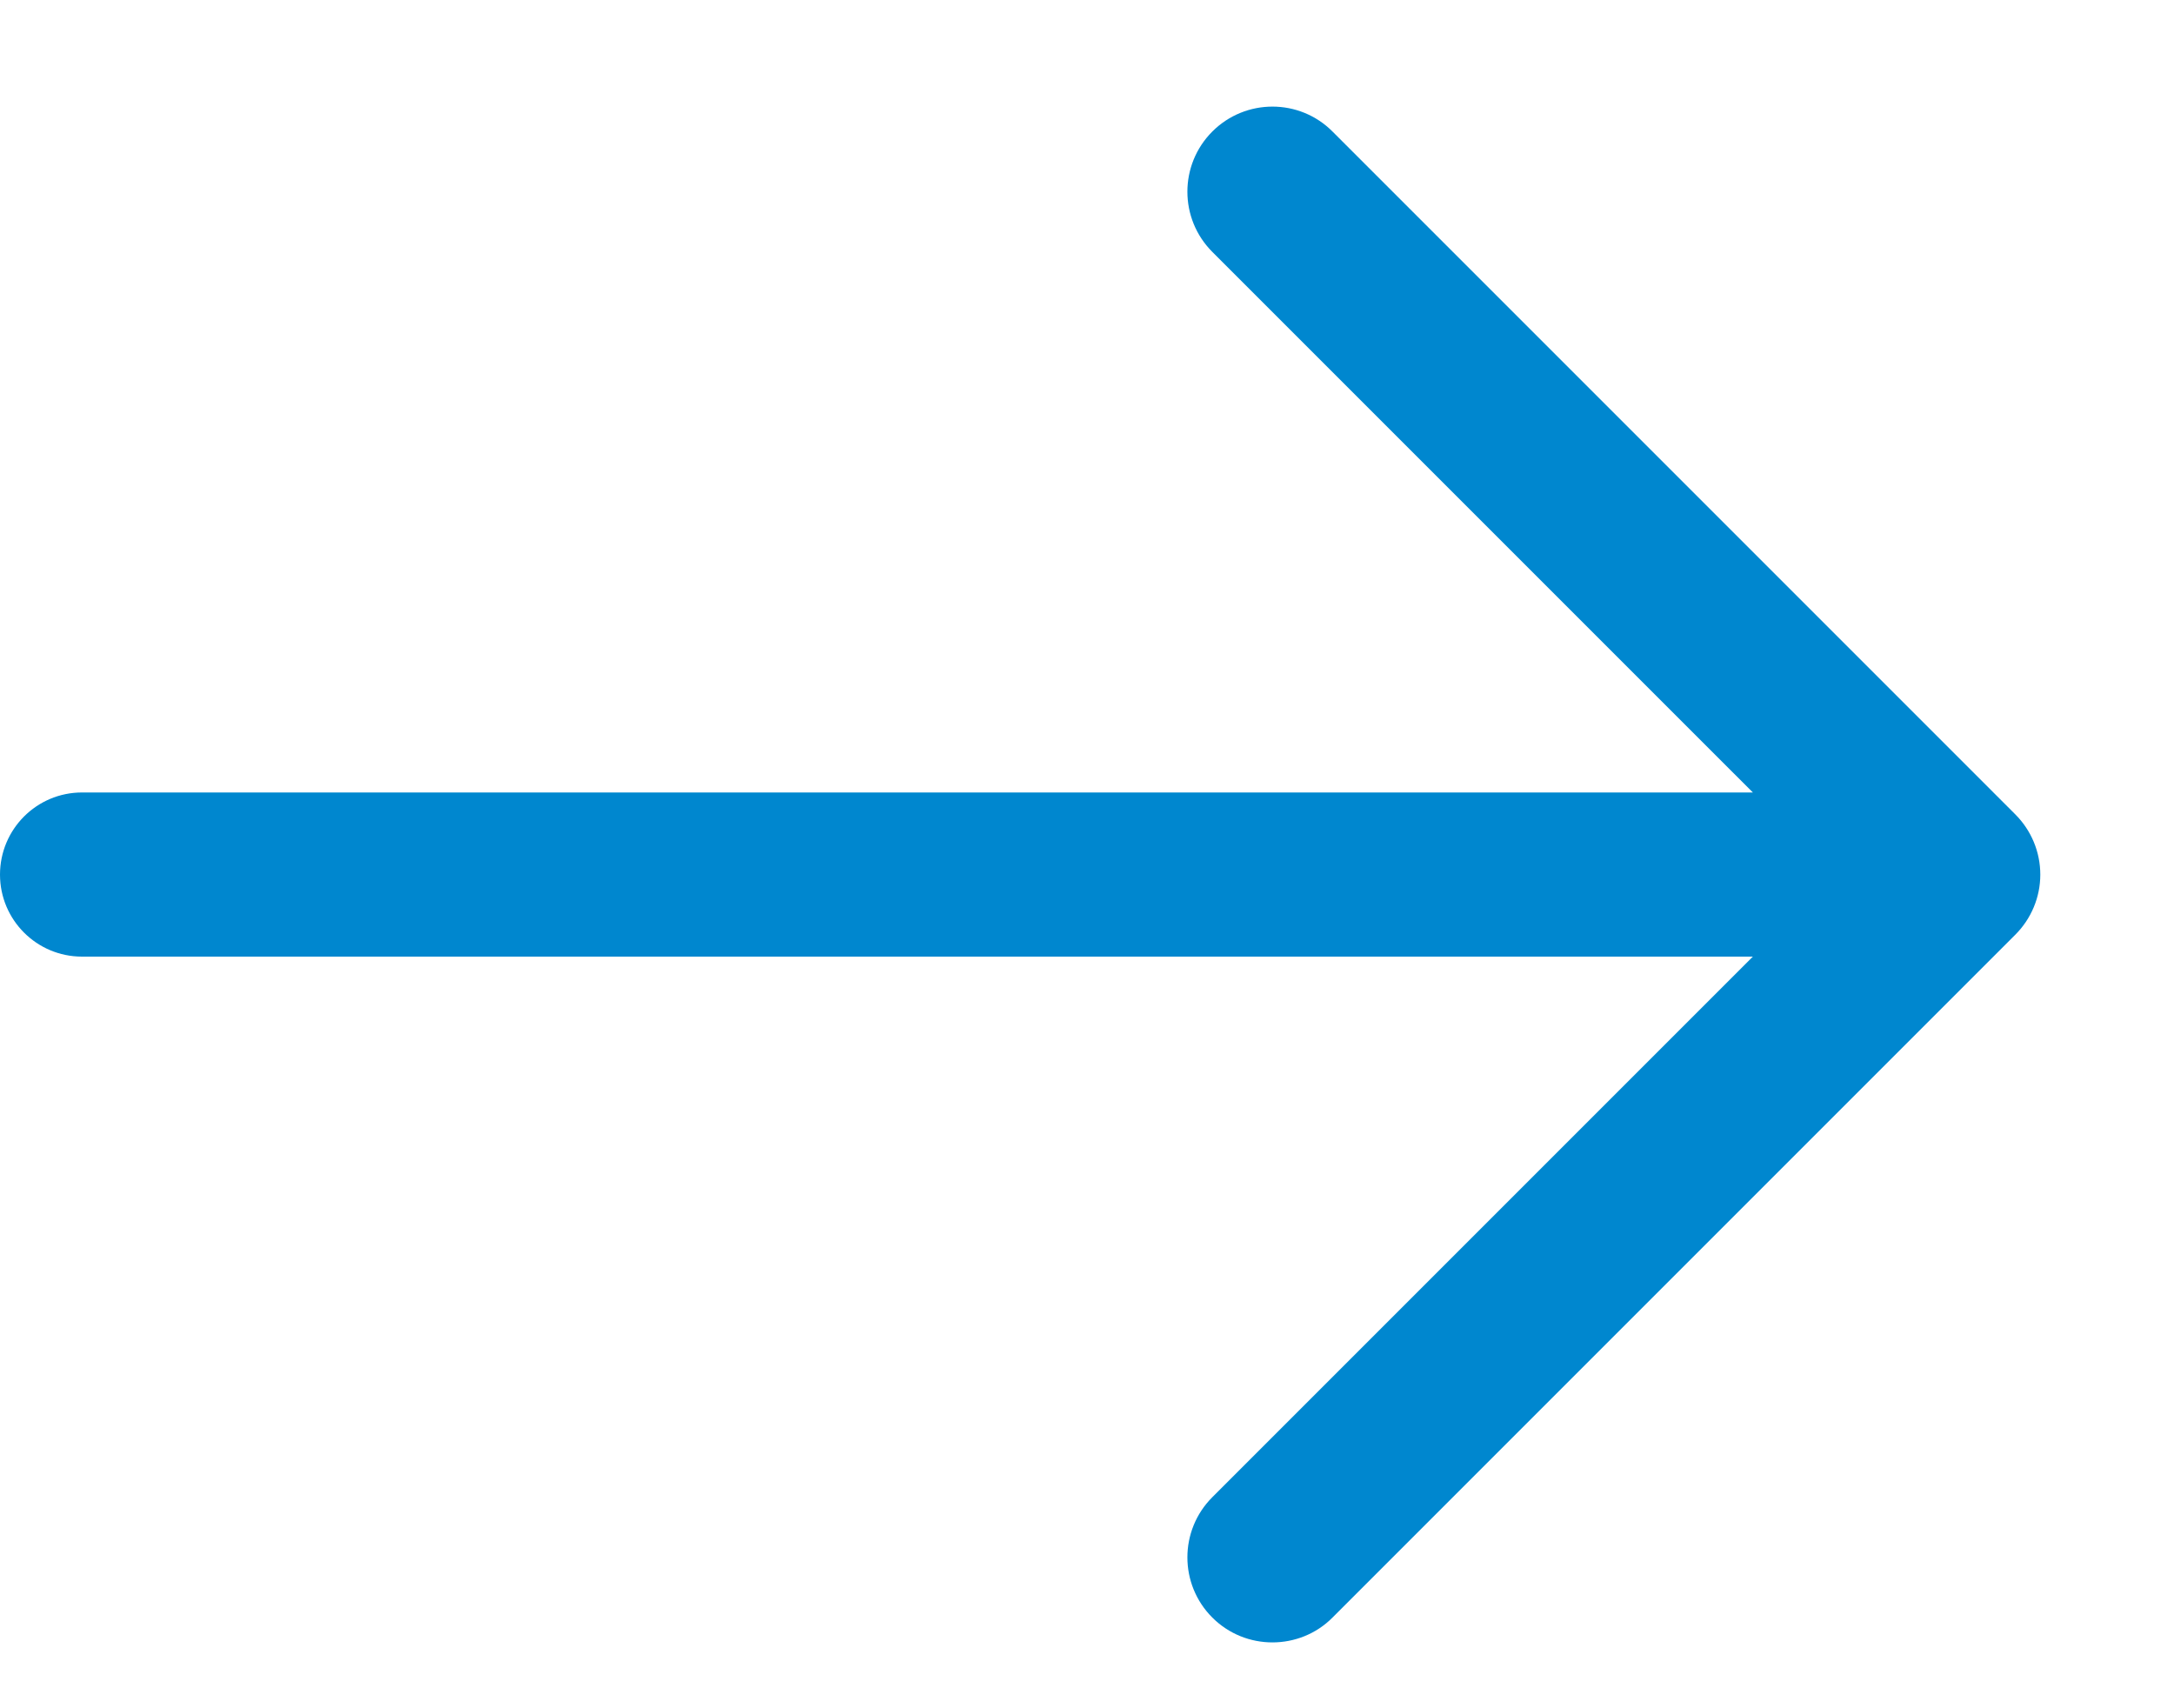 <?xml version="1.0" encoding="UTF-8"?>
<svg width="14px" height="11px" viewBox="0 0 14 11" version="1.1" xmlns="http://www.w3.org/2000/svg" xmlns:xlink="http://www.w3.org/1999/xlink">
    <!-- Generator: Sketch 63.1 (92452) - https://sketch.com -->
    <title>路径</title>
    <desc>Created with Sketch.</desc>
    <g id="页面-1" stroke="none" stroke-width="1" fill="none" fill-rule="evenodd">
        <g id="首页05-27" transform="translate(-1058, -1174)" fill="#0087CF" fill-rule="nonzero">
            <g id="医院新闻" transform="translate(340, 923)">
                <g id="列表备份" transform="translate(0, 85)">
                    <g id="1备份" transform="translate(0, 159.683)">
                        <g id="编组" transform="translate(718, 7)">
                            <path d="M12.978,4.561 L8.581,0.164 C8.368,-0.05 8.021,-0.05 7.807,0.164 C7.593,0.378 7.593,0.725 7.807,0.939 L11.288,4.42 L0.528,4.42 C0.236,4.42 -4.60583952e-13,4.657 -4.60583952e-13,4.949 C-4.60583952e-13,5.24 0.236,5.477 0.528,5.477 L11.288,5.477 L7.807,8.958 C7.593,9.172 7.593,9.519 7.807,9.733 C7.914,9.84 8.054,9.893 8.194,9.893 C8.334,9.893 8.475,9.84 8.581,9.733 L12.978,5.336 C13.081,5.233 13.139,5.094 13.139,4.949 C13.139,4.803 13.081,4.664 12.978,4.561 L12.978,4.561 Z" id="路径"></path>
                        </g>
                    </g>
                </g>
            </g>
        </g>
    </g>
</svg>